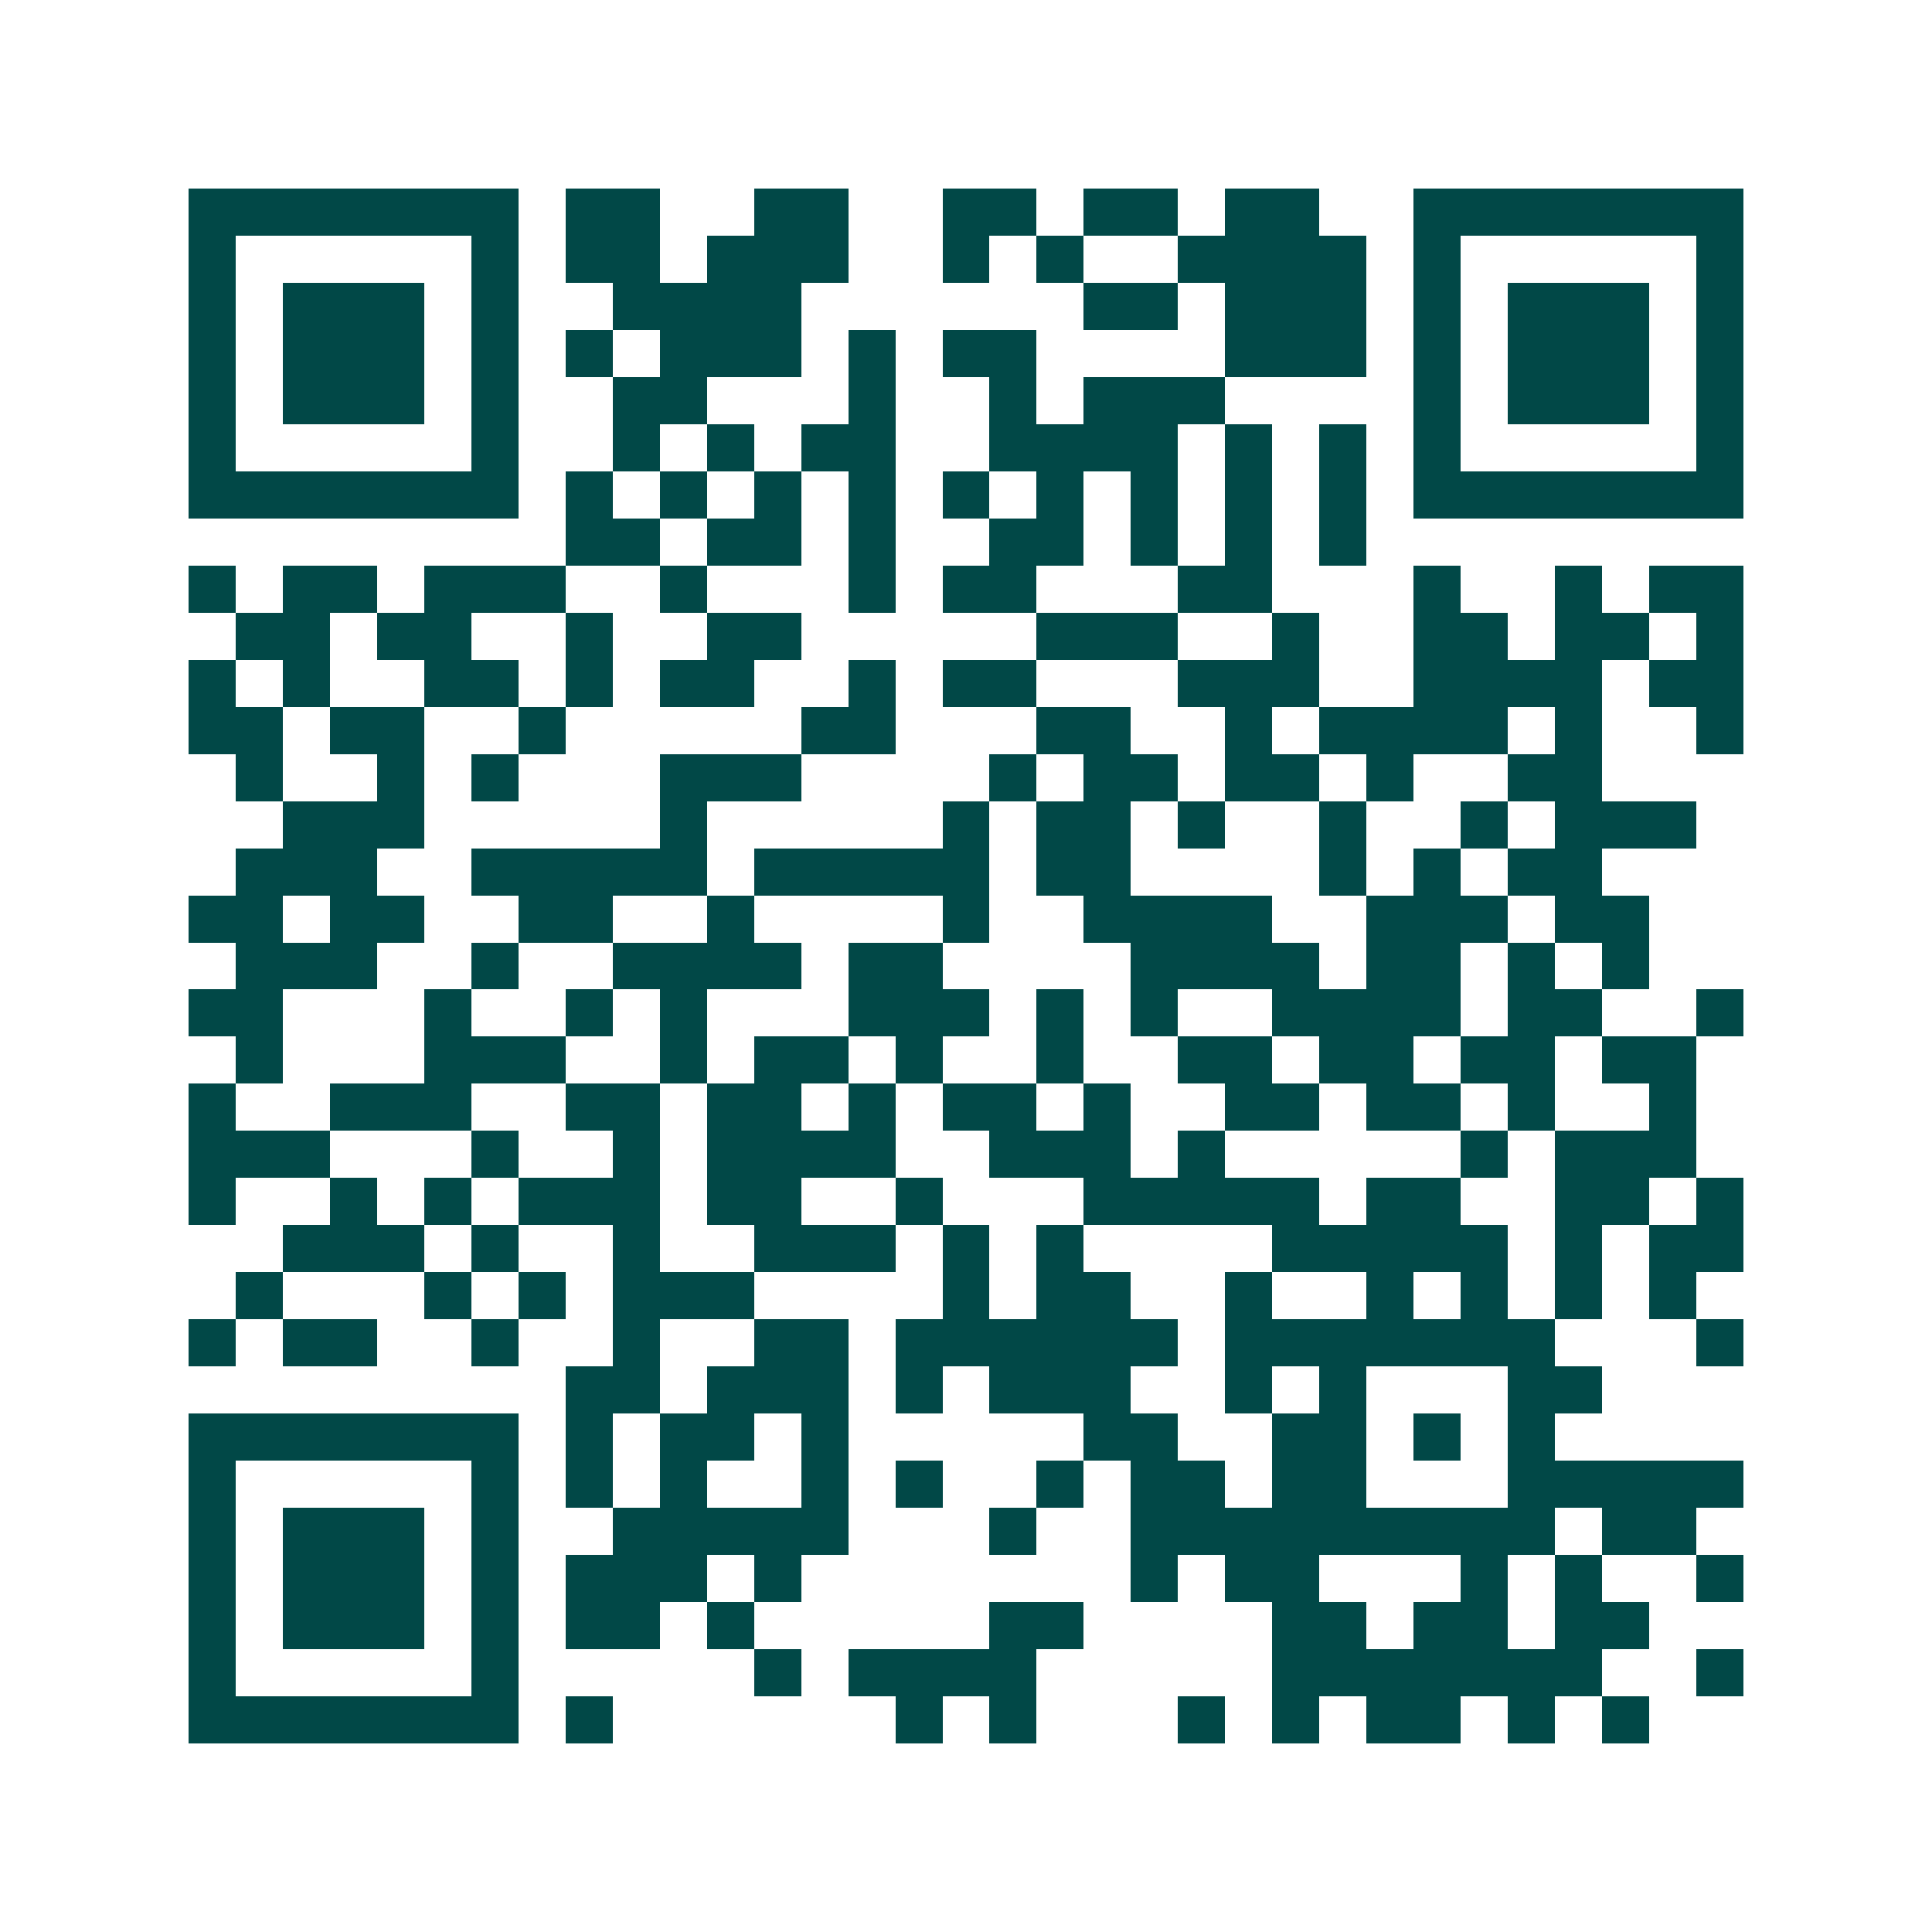<svg xmlns="http://www.w3.org/2000/svg" width="200" height="200" viewBox="0 0 41 41" shape-rendering="crispEdges"><path fill="#ffffff" d="M0 0h41v41H0z"/><path stroke="#014847" d="M4 4.5h7m1 0h2m2 0h2m2 0h2m1 0h2m1 0h2m2 0h7M4 5.5h1m5 0h1m1 0h2m1 0h3m2 0h1m1 0h1m2 0h4m1 0h1m5 0h1M4 6.5h1m1 0h3m1 0h1m2 0h4m6 0h2m1 0h3m1 0h1m1 0h3m1 0h1M4 7.5h1m1 0h3m1 0h1m1 0h1m1 0h3m1 0h1m1 0h2m4 0h3m1 0h1m1 0h3m1 0h1M4 8.5h1m1 0h3m1 0h1m2 0h2m3 0h1m2 0h1m1 0h3m4 0h1m1 0h3m1 0h1M4 9.5h1m5 0h1m2 0h1m1 0h1m1 0h2m2 0h4m1 0h1m1 0h1m1 0h1m5 0h1M4 10.5h7m1 0h1m1 0h1m1 0h1m1 0h1m1 0h1m1 0h1m1 0h1m1 0h1m1 0h1m1 0h7M12 11.5h2m1 0h2m1 0h1m2 0h2m1 0h1m1 0h1m1 0h1M4 12.5h1m1 0h2m1 0h3m2 0h1m3 0h1m1 0h2m3 0h2m3 0h1m2 0h1m1 0h2M5 13.5h2m1 0h2m2 0h1m2 0h2m5 0h3m2 0h1m2 0h2m1 0h2m1 0h1M4 14.5h1m1 0h1m2 0h2m1 0h1m1 0h2m2 0h1m1 0h2m3 0h3m2 0h4m1 0h2M4 15.5h2m1 0h2m2 0h1m5 0h2m3 0h2m2 0h1m1 0h4m1 0h1m2 0h1M5 16.5h1m2 0h1m1 0h1m3 0h3m4 0h1m1 0h2m1 0h2m1 0h1m2 0h2M6 17.5h3m5 0h1m5 0h1m1 0h2m1 0h1m2 0h1m2 0h1m1 0h3M5 18.5h3m2 0h5m1 0h5m1 0h2m4 0h1m1 0h1m1 0h2M4 19.5h2m1 0h2m2 0h2m2 0h1m4 0h1m2 0h4m2 0h3m1 0h2M5 20.5h3m2 0h1m2 0h4m1 0h2m4 0h4m1 0h2m1 0h1m1 0h1M4 21.5h2m3 0h1m2 0h1m1 0h1m3 0h3m1 0h1m1 0h1m2 0h4m1 0h2m2 0h1M5 22.5h1m3 0h3m2 0h1m1 0h2m1 0h1m2 0h1m2 0h2m1 0h2m1 0h2m1 0h2M4 23.5h1m2 0h3m2 0h2m1 0h2m1 0h1m1 0h2m1 0h1m2 0h2m1 0h2m1 0h1m2 0h1M4 24.5h3m3 0h1m2 0h1m1 0h4m2 0h3m1 0h1m5 0h1m1 0h3M4 25.5h1m2 0h1m1 0h1m1 0h3m1 0h2m2 0h1m3 0h5m1 0h2m2 0h2m1 0h1M6 26.5h3m1 0h1m2 0h1m2 0h3m1 0h1m1 0h1m4 0h5m1 0h1m1 0h2M5 27.5h1m3 0h1m1 0h1m1 0h3m4 0h1m1 0h2m2 0h1m2 0h1m1 0h1m1 0h1m1 0h1M4 28.5h1m1 0h2m2 0h1m2 0h1m2 0h2m1 0h6m1 0h7m3 0h1M12 29.5h2m1 0h3m1 0h1m1 0h3m2 0h1m1 0h1m3 0h2M4 30.5h7m1 0h1m1 0h2m1 0h1m5 0h2m2 0h2m1 0h1m1 0h1M4 31.5h1m5 0h1m1 0h1m1 0h1m2 0h1m1 0h1m2 0h1m1 0h2m1 0h2m3 0h5M4 32.5h1m1 0h3m1 0h1m2 0h5m3 0h1m2 0h9m1 0h2M4 33.5h1m1 0h3m1 0h1m1 0h3m1 0h1m7 0h1m1 0h2m3 0h1m1 0h1m2 0h1M4 34.5h1m1 0h3m1 0h1m1 0h2m1 0h1m5 0h2m4 0h2m1 0h2m1 0h2M4 35.5h1m5 0h1m5 0h1m1 0h4m5 0h7m2 0h1M4 36.5h7m1 0h1m6 0h1m1 0h1m3 0h1m1 0h1m1 0h2m1 0h1m1 0h1"/></svg>
